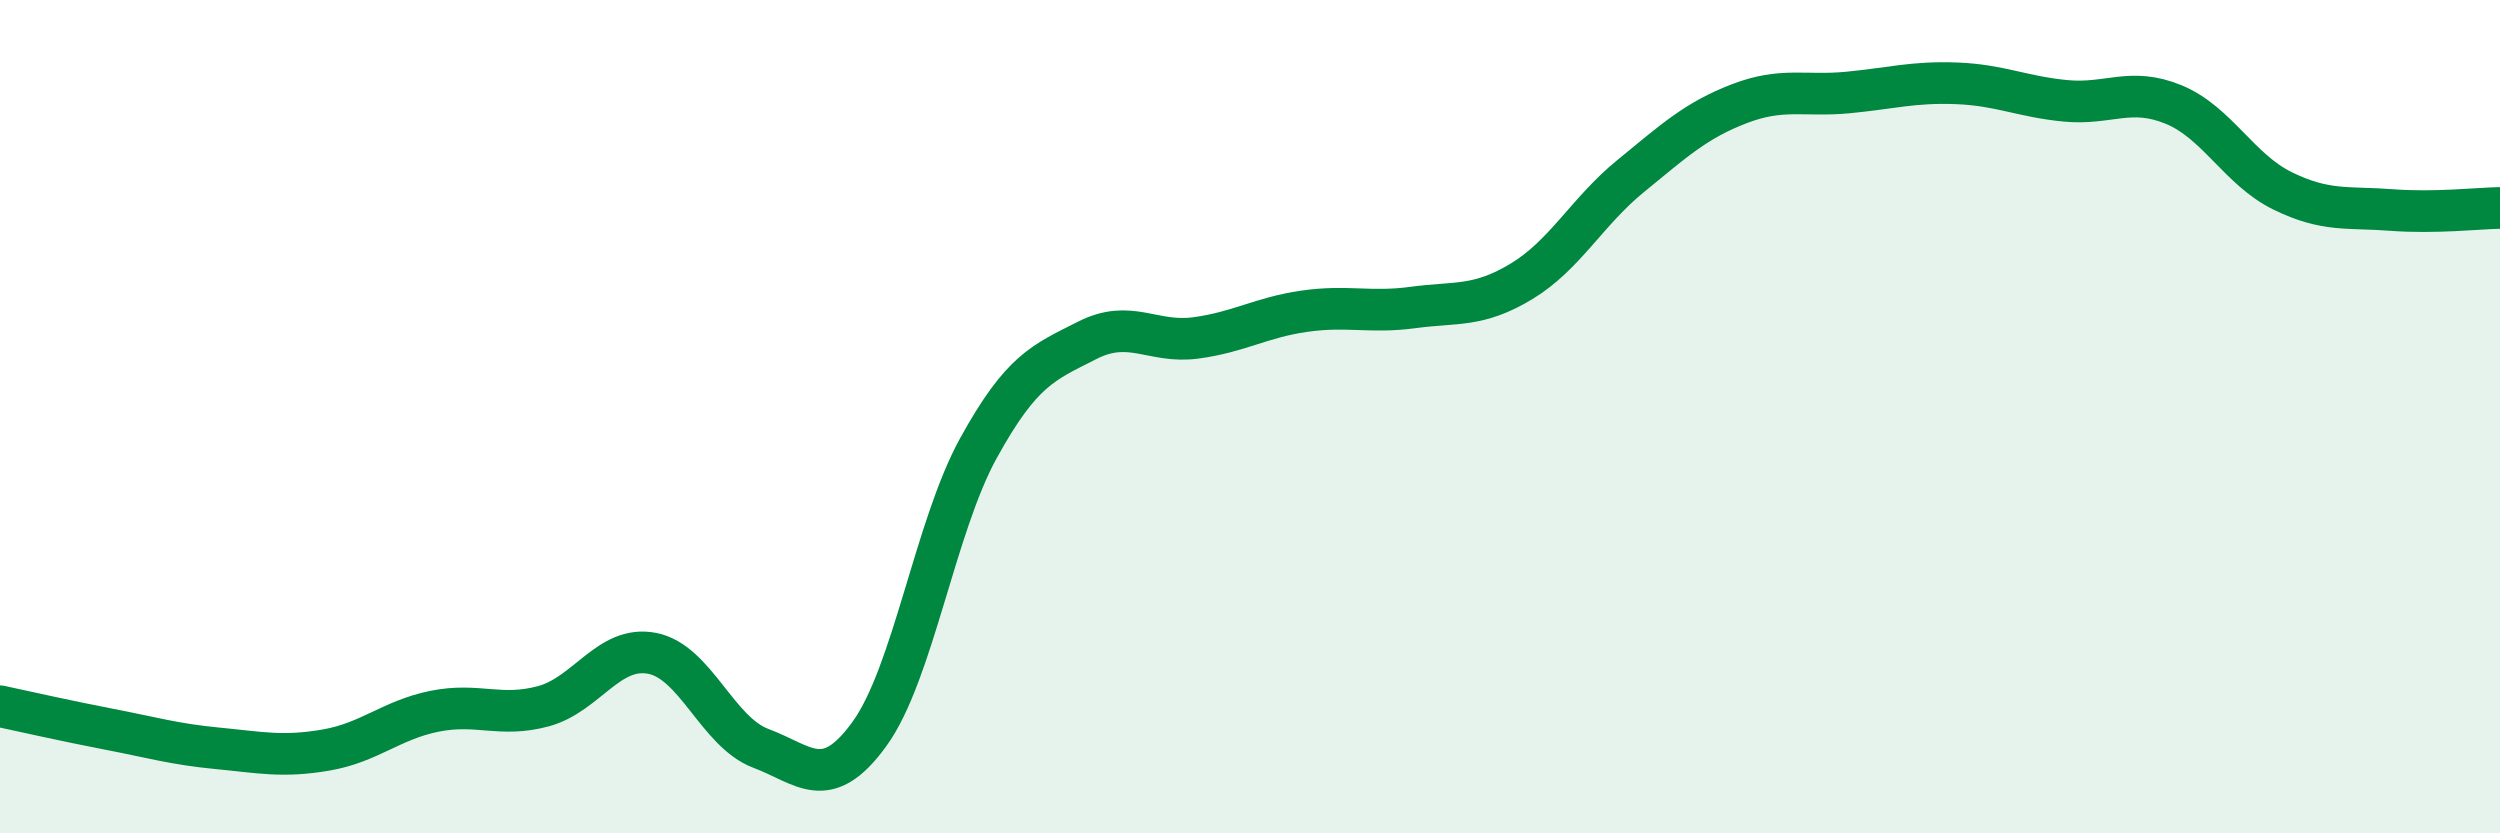 
    <svg width="60" height="20" viewBox="0 0 60 20" xmlns="http://www.w3.org/2000/svg">
      <path
        d="M 0,16.95 C 0.52,17.06 1.57,17.3 2.61,17.5 C 3.65,17.7 4.18,17.86 5.22,17.96 C 6.26,18.06 6.79,18.18 7.83,18 C 8.87,17.82 9.39,17.28 10.43,17.07 C 11.47,16.86 12,17.23 13.04,16.95 C 14.08,16.67 14.61,15.48 15.65,15.68 C 16.69,15.88 17.22,17.57 18.26,17.96 C 19.3,18.35 19.83,19.05 20.87,17.61 C 21.91,16.17 22.44,12.65 23.48,10.76 C 24.52,8.87 25.05,8.7 26.09,8.17 C 27.13,7.64 27.66,8.25 28.7,8.11 C 29.74,7.97 30.26,7.62 31.3,7.47 C 32.34,7.32 32.87,7.52 33.91,7.38 C 34.95,7.24 35.48,7.38 36.52,6.75 C 37.56,6.12 38.09,5.08 39.13,4.23 C 40.17,3.38 40.7,2.89 41.74,2.49 C 42.78,2.09 43.31,2.32 44.35,2.22 C 45.39,2.12 45.92,1.96 46.96,2 C 48,2.04 48.53,2.32 49.57,2.42 C 50.61,2.52 51.13,2.08 52.17,2.51 C 53.21,2.94 53.74,4.07 54.78,4.58 C 55.82,5.09 56.35,4.96 57.39,5.04 C 58.43,5.12 59.48,5 60,4.99L60 20L0 20Z"
        fill="#008740"
        opacity="0.1"
        stroke-linecap="round"
        stroke-linejoin="round"
      />
      <path
        d="M 0,16.95 C 0.52,17.06 1.57,17.3 2.61,17.5 C 3.65,17.7 4.18,17.86 5.22,17.96 C 6.26,18.06 6.79,18.18 7.83,18 C 8.87,17.82 9.39,17.28 10.43,17.07 C 11.47,16.86 12,17.23 13.04,16.95 C 14.08,16.67 14.61,15.48 15.65,15.68 C 16.69,15.88 17.22,17.57 18.26,17.96 C 19.3,18.35 19.83,19.05 20.87,17.61 C 21.91,16.17 22.44,12.65 23.48,10.76 C 24.52,8.87 25.05,8.7 26.09,8.17 C 27.13,7.64 27.66,8.25 28.7,8.11 C 29.74,7.97 30.26,7.62 31.3,7.47 C 32.34,7.32 32.87,7.52 33.91,7.38 C 34.95,7.24 35.48,7.38 36.52,6.75 C 37.56,6.12 38.09,5.08 39.13,4.23 C 40.17,3.38 40.7,2.89 41.74,2.49 C 42.78,2.09 43.31,2.32 44.35,2.22 C 45.39,2.12 45.92,1.96 46.96,2 C 48,2.04 48.53,2.32 49.57,2.42 C 50.61,2.52 51.13,2.08 52.17,2.51 C 53.21,2.94 53.74,4.07 54.78,4.58 C 55.82,5.09 56.35,4.96 57.39,5.04 C 58.43,5.12 59.48,5 60,4.99"
        stroke="#008740"
        stroke-width="1"
        fill="none"
        stroke-linecap="round"
        stroke-linejoin="round"
      />
    </svg>
  